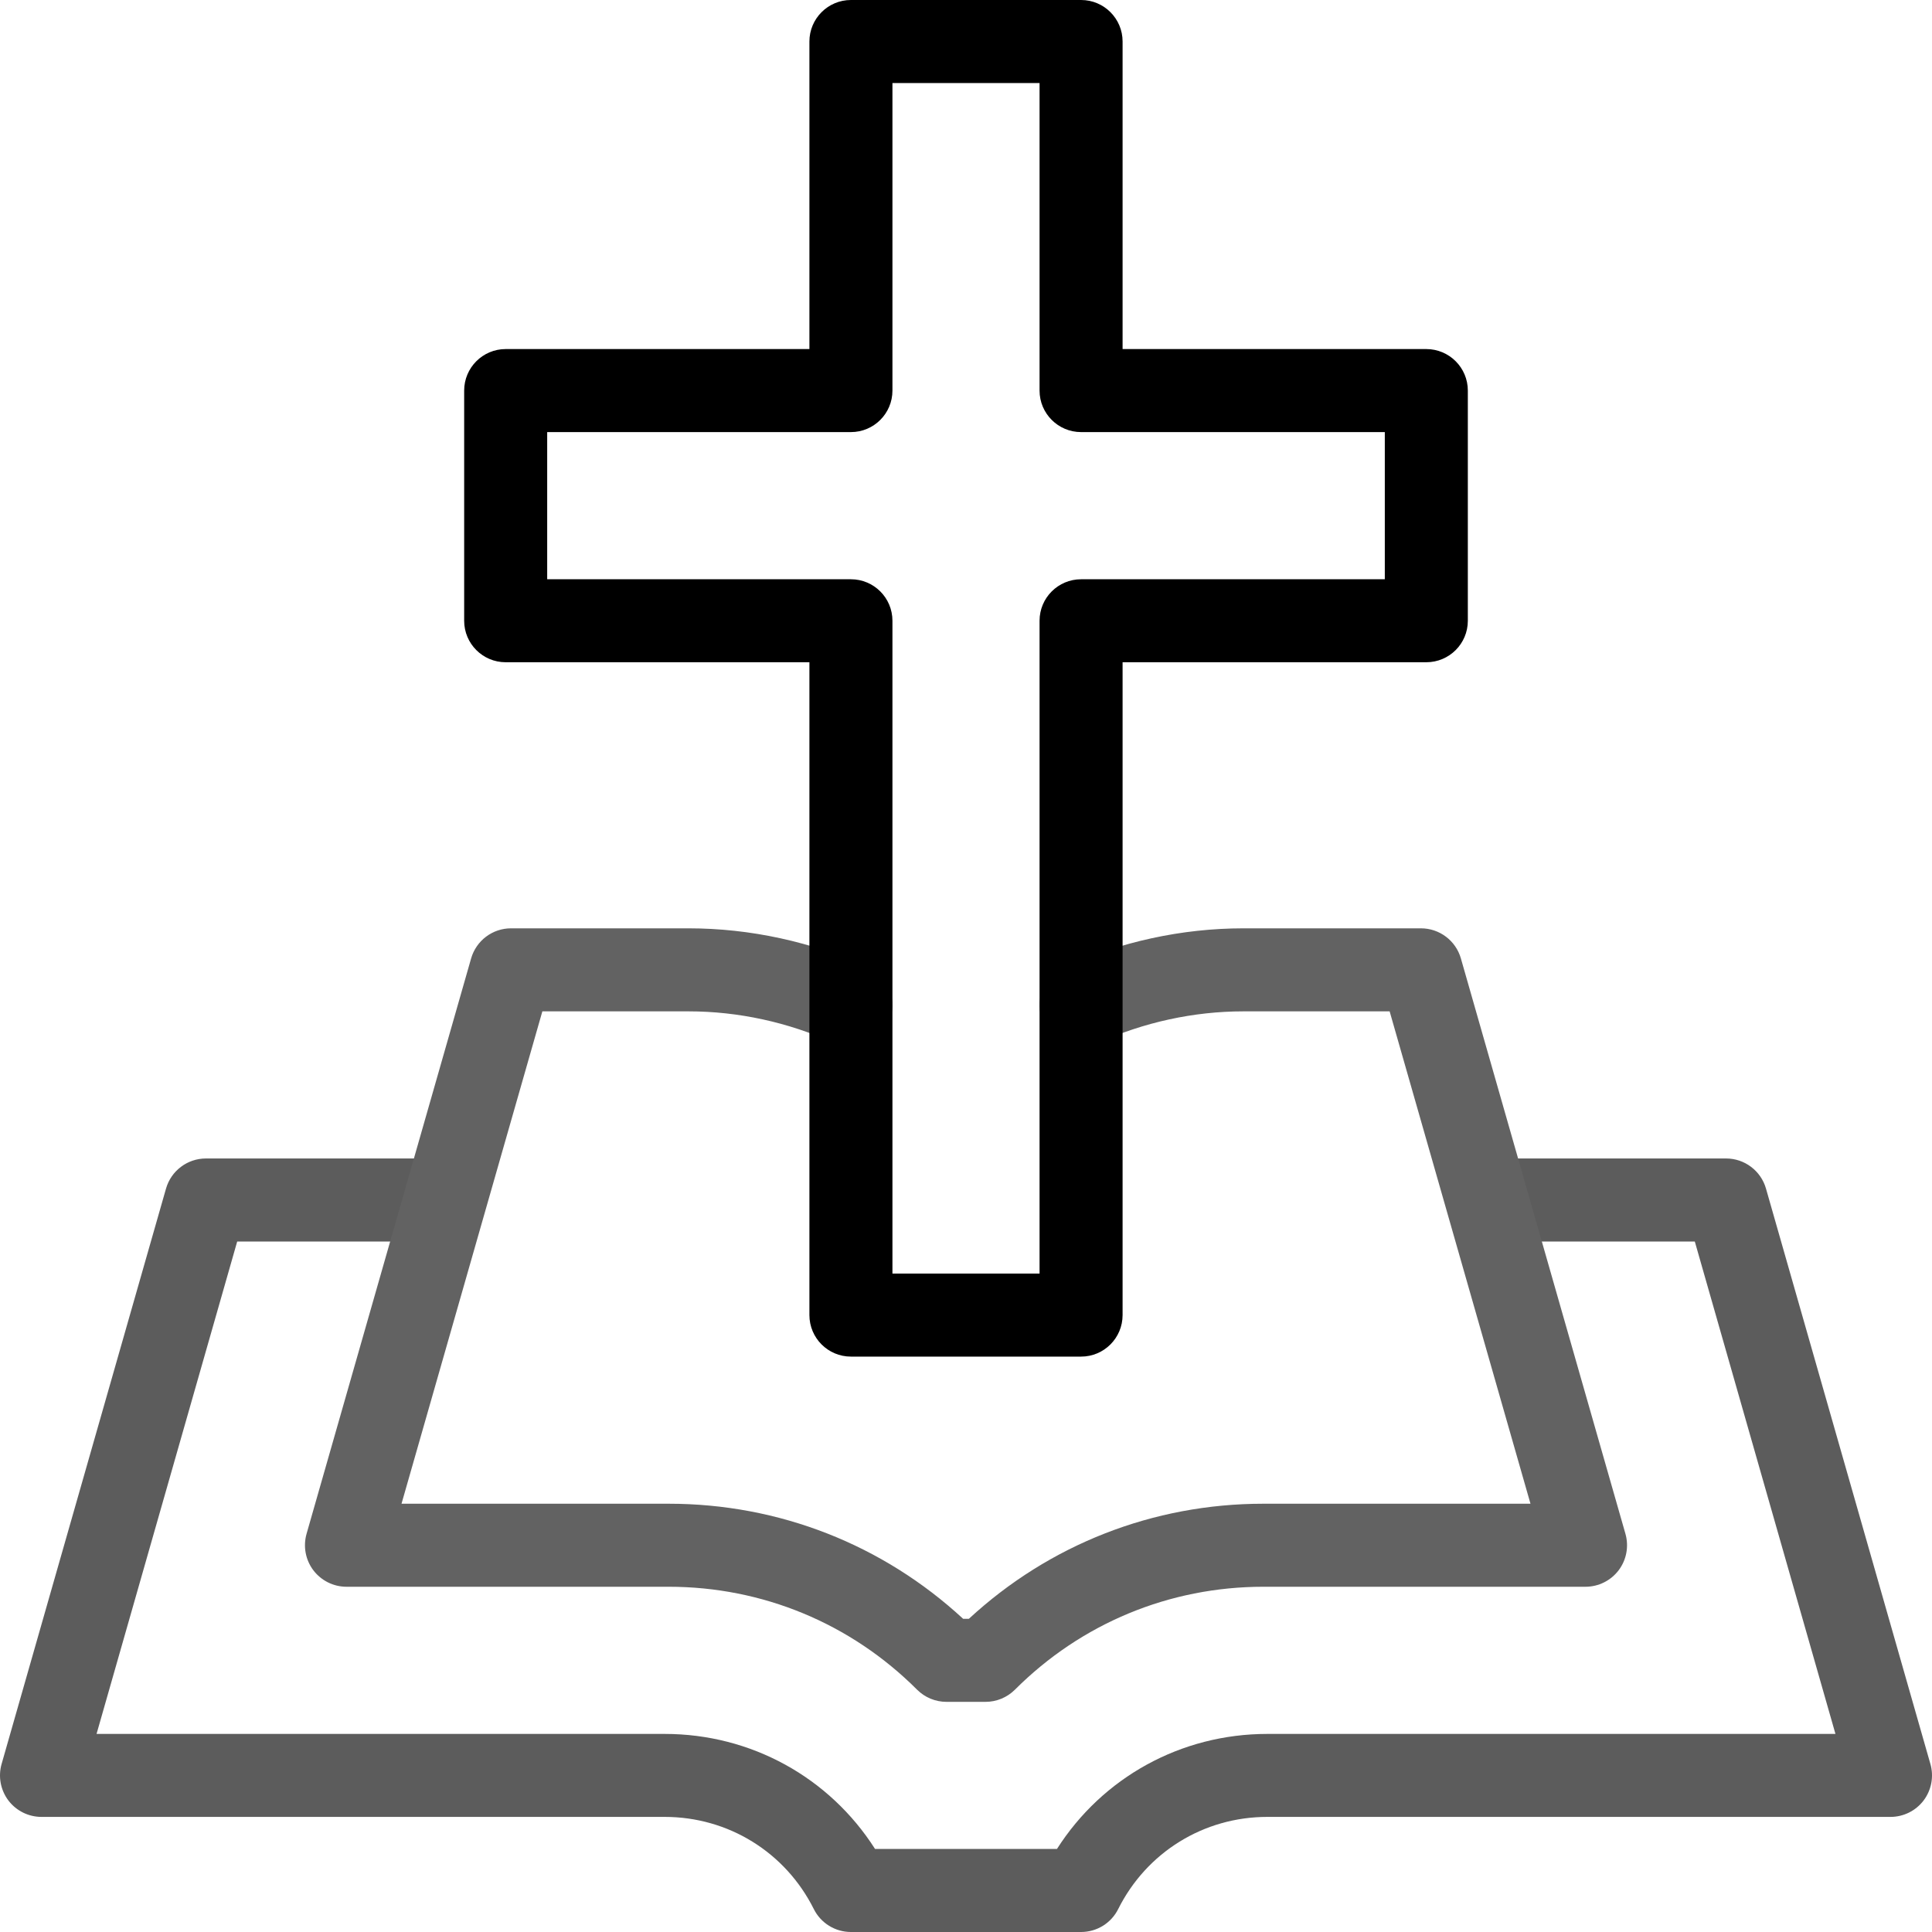 <svg width="40" height="40" viewBox="0 0 40 40" fill="none" xmlns="http://www.w3.org/2000/svg">
<g clip-path="url(#clip0_141_1211)">
<path d="M22.383 40H17.617C17.292 40 16.994 39.816 16.849 39.525C16.26 38.348 15.078 37.617 13.762 37.617H0.859C0.59 37.617 0.336 37.491 0.173 37.276C0.011 37.06 -0.041 36.781 0.033 36.522L3.437 24.609C3.542 24.24 3.88 23.985 4.263 23.985H9.218C9.692 23.985 9.61 24.391 9.61 24.865C9.61 25.34 9.692 25.704 9.218 25.704H4.911L1.999 35.899H13.762C15.549 35.899 17.173 36.799 18.117 38.281H21.883C22.827 36.799 24.451 35.899 26.238 35.899H38.001L35.089 25.704H30.782C30.308 25.704 30.39 25.379 30.39 24.905C30.39 24.43 30.308 23.985 30.782 23.985H35.737C36.12 23.985 36.458 24.24 36.563 24.609L39.967 36.522C40.041 36.781 39.989 37.06 39.827 37.276C39.664 37.491 39.41 37.617 39.141 37.617H26.238C24.922 37.617 23.74 38.348 23.151 39.525C23.006 39.816 22.708 40 22.383 40Z" fill="#5C5C5C"/>
<path d="M20.405 35.235H19.595C19.367 35.235 19.148 35.144 18.987 34.983C17.613 33.609 15.786 32.852 13.843 32.852H7.173C6.904 32.852 6.65 32.725 6.487 32.51C6.325 32.295 6.273 32.016 6.347 31.756L9.754 19.843C9.86 19.474 10.197 19.22 10.58 19.22H14.258C15.528 19.22 16.812 19.499 17.973 20.028C18.405 20.225 18.596 20.734 18.399 21.166C18.203 21.598 17.693 21.789 17.261 21.592C16.322 21.165 15.284 20.939 14.258 20.939H11.229L8.313 31.133H13.843C16.124 31.133 18.275 31.977 19.941 33.516H20.059C21.725 31.977 23.876 31.133 26.157 31.133H31.687L28.771 20.939H25.742C24.716 20.939 23.678 21.165 22.739 21.592C22.307 21.789 21.797 21.598 21.601 21.166C21.404 20.734 21.595 20.225 22.026 20.028C23.188 19.499 24.472 19.22 25.742 19.22H29.419C29.803 19.22 30.14 19.474 30.246 19.843L33.653 31.756C33.727 32.016 33.675 32.295 33.513 32.51C33.35 32.725 33.096 32.852 32.827 32.852H26.157C24.214 32.852 22.387 33.609 21.013 34.983C20.851 35.144 20.633 35.235 20.405 35.235Z" fill="#626262"/>
<path d="M22.383 28.087H17.617C17.143 28.087 16.758 27.702 16.758 27.227V13.711H10.469C9.995 13.711 9.61 13.327 9.61 12.852V8.087C9.61 7.612 9.995 7.227 10.469 7.227H16.758V0.859C16.758 0.385 17.143 0 17.617 0H22.383C22.857 0 23.242 0.385 23.242 0.859V7.227H29.53C30.005 7.227 30.39 7.612 30.39 8.087V12.852C30.39 13.327 30.005 13.711 29.53 13.711H23.242V27.227C23.242 27.702 22.857 28.087 22.383 28.087ZM18.477 26.368H21.523V12.852C21.523 12.377 21.908 11.993 22.383 11.993H28.671V8.946H22.383C21.908 8.946 21.523 8.561 21.523 8.087V1.719H18.477V8.087C18.477 8.561 18.092 8.946 17.617 8.946H11.329V11.993H17.617C18.092 11.993 18.477 12.377 18.477 12.852V26.368Z" fill="black"/>
</g>
<defs>
<clipPath id="clip0_141_1211">
<rect width="40" height="40" fill="white"/>
</clipPath>
</defs>
</svg>
